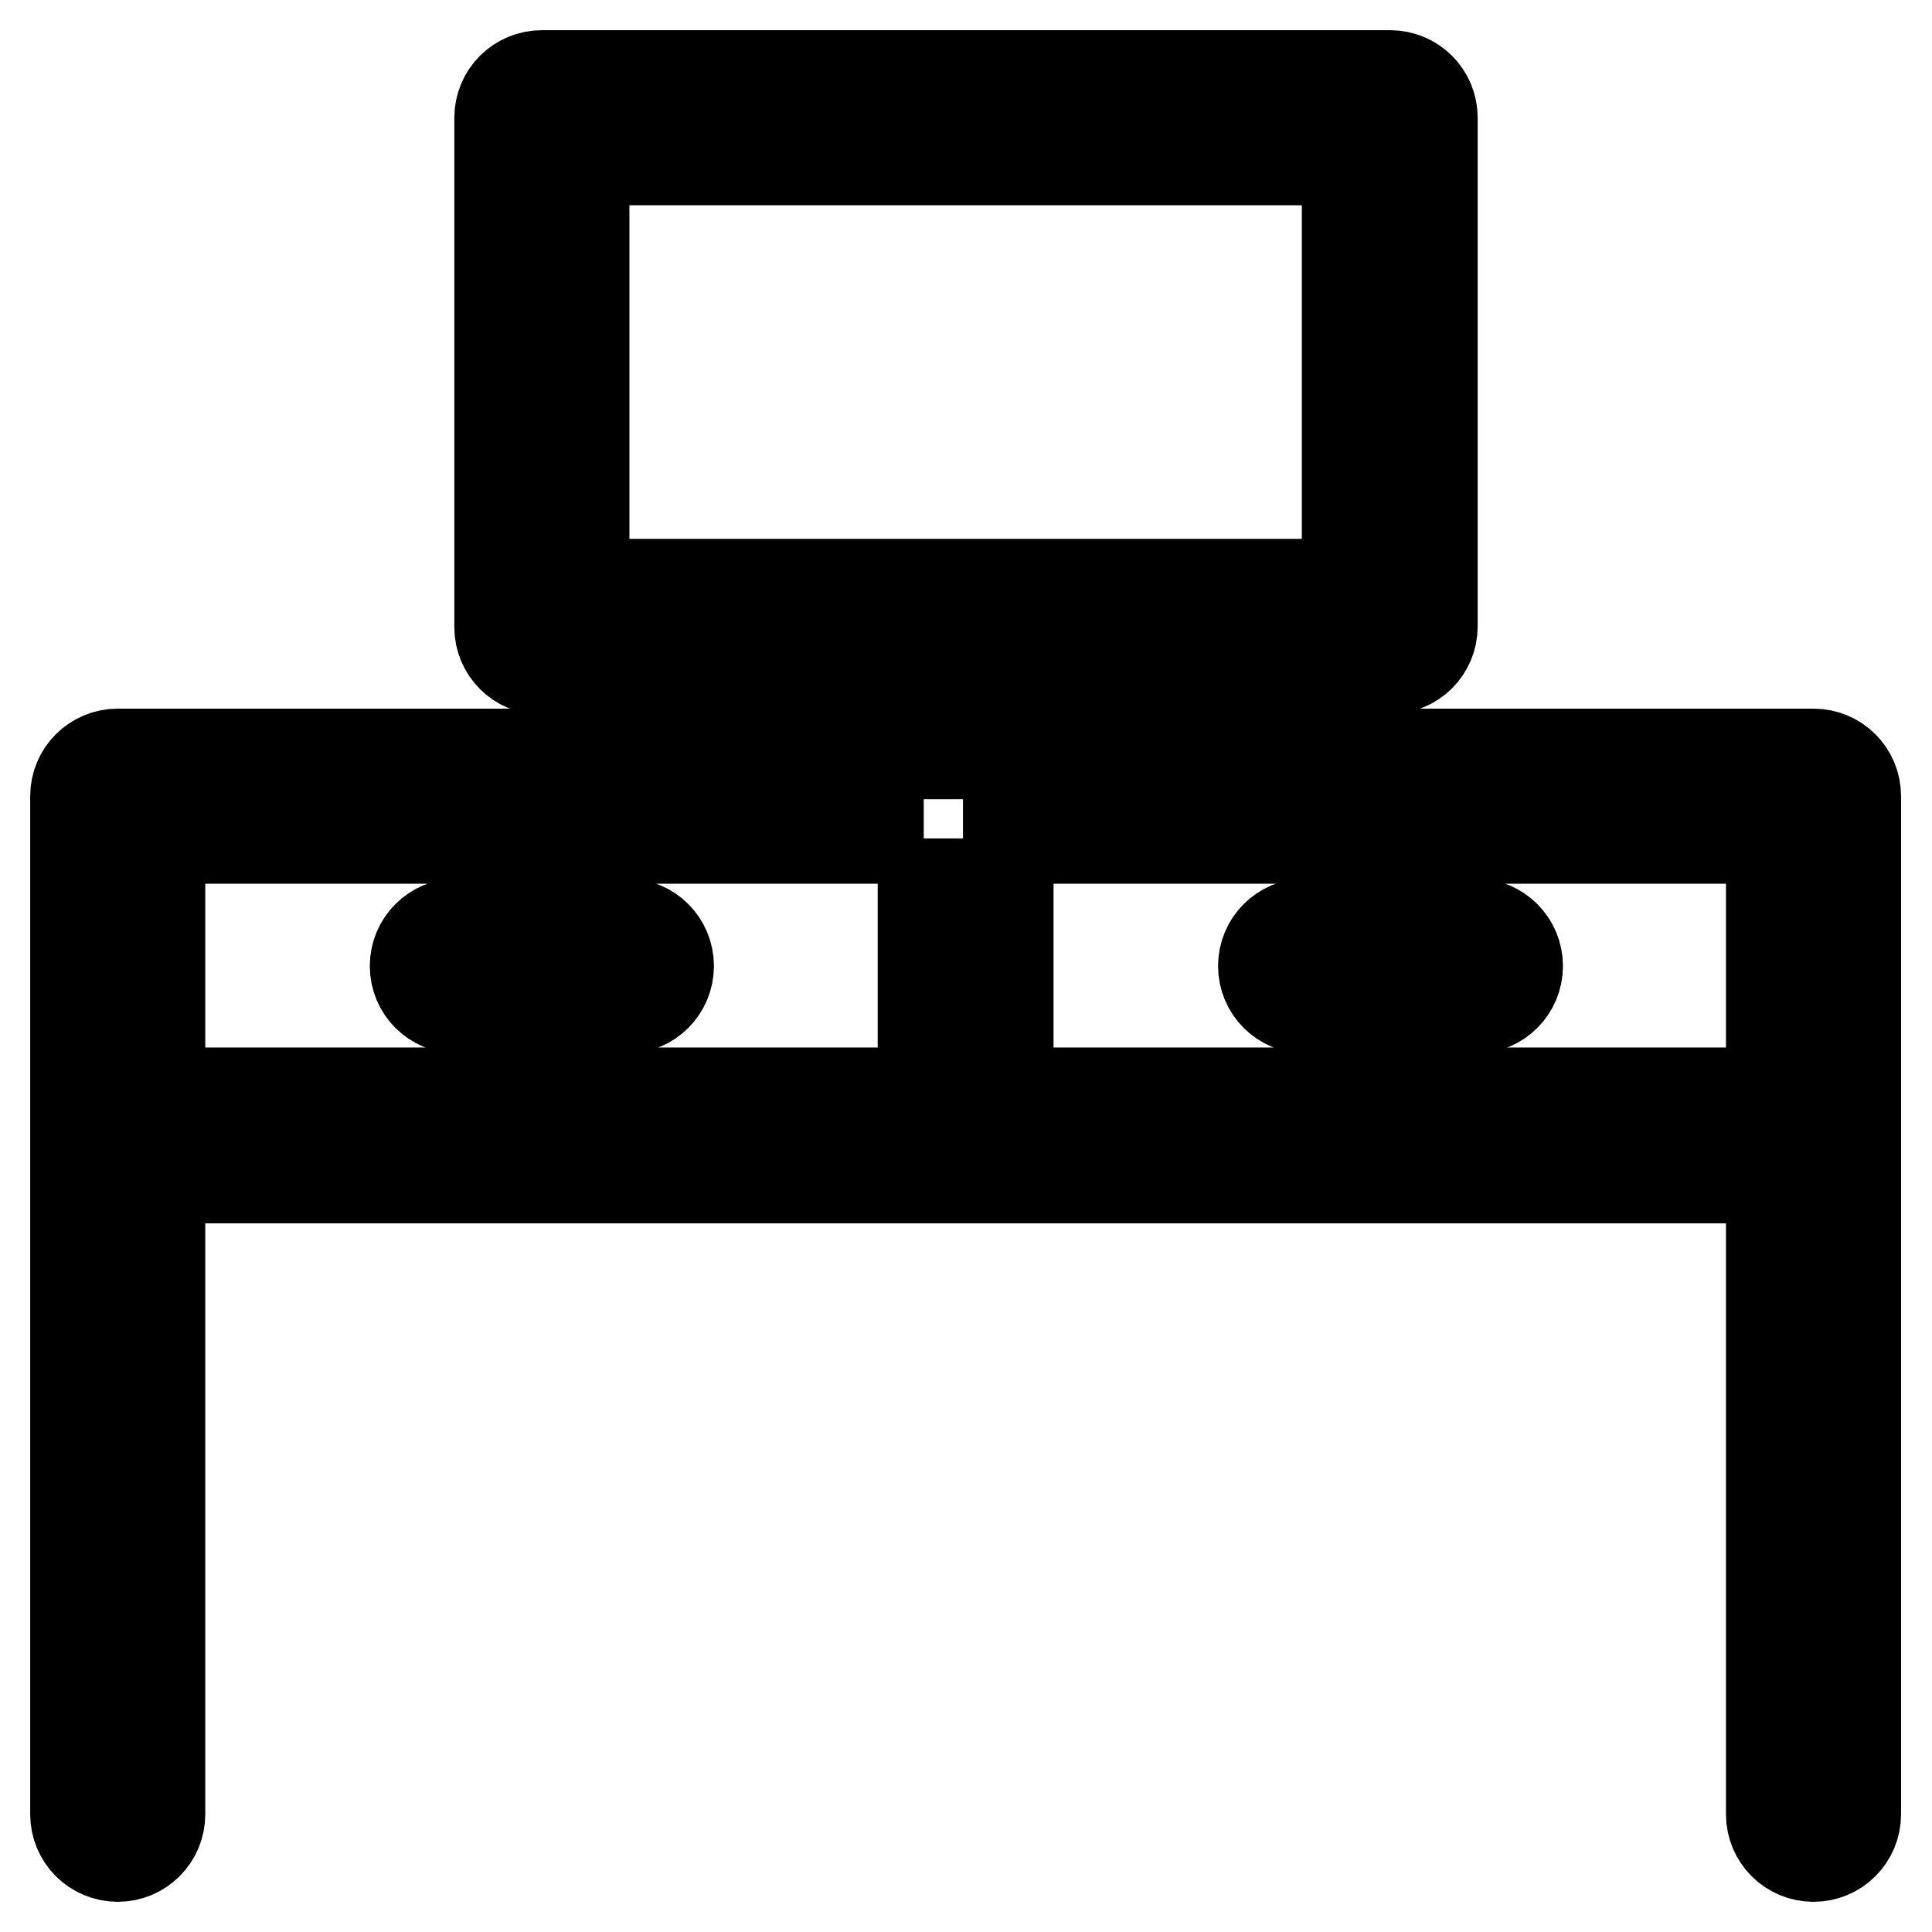 <?xml version="1.0" encoding="utf-8"?>
<!-- Svg Vector Icons : http://www.onlinewebfonts.com/icon -->
<!DOCTYPE svg PUBLIC "-//W3C//DTD SVG 1.1//EN" "http://www.w3.org/Graphics/SVG/1.1/DTD/svg11.dtd">
<svg version="1.1" xmlns="http://www.w3.org/2000/svg" xmlns:xlink="http://www.w3.org/1999/xlink" x="0px" y="0px" viewBox="0 0 256 256" enable-background="new 0 0 256 256" xml:space="preserve">
<g> <path stroke-width="12" fill-opacity="0" stroke="#000000"  d="M122.4,111.1H21.2v33.7h101.1V111.1z M133.6,111.1v33.7h101.1v-33.7H133.6z M153.9,99.9h86.4 c3.1,0,5.6,2.5,5.6,5.6v134.9c0,3.1-2.5,5.6-5.6,5.6c-3.1,0-5.6-2.5-5.6-5.6v-84.3H21.2v84.3c0,3.1-2.5,5.6-5.6,5.6 c-3.1,0-5.6-2.5-5.6-5.6V105.5c0-3.1,2.5-5.6,5.6-5.6l0,0h86.4l5.6-11.2H71.8c-3.1,0-5.6-2.5-5.6-5.6l0,0V15.6 c0-3.1,2.5-5.6,5.6-5.6l0,0h112.4c3.1,0,5.6,2.5,5.6,5.6V83c0,3.1-2.5,5.6-5.6,5.6h-35.9L153.9,99.9L153.9,99.9z M77.4,77.4h101.1 V21.2H77.4V77.4z M60.6,133.6c-3.1,0-5.6-2.5-5.6-5.6c0-3.1,2.5-5.6,5.6-5.6H83c3.1,0,5.6,2.5,5.6,5.6c0,3.1-2.5,5.6-5.6,5.6H60.6z  M173,133.6c-3.1,0-5.6-2.5-5.6-5.6c0-3.1,2.5-5.6,5.6-5.6h22.5c3.1,0,5.6,2.5,5.6,5.6c0,3.1-2.5,5.6-5.6,5.6H173z M114.6,99.9 h26.8l-5.6-11.2h-15.5L114.6,99.9z"/></g>
</svg>